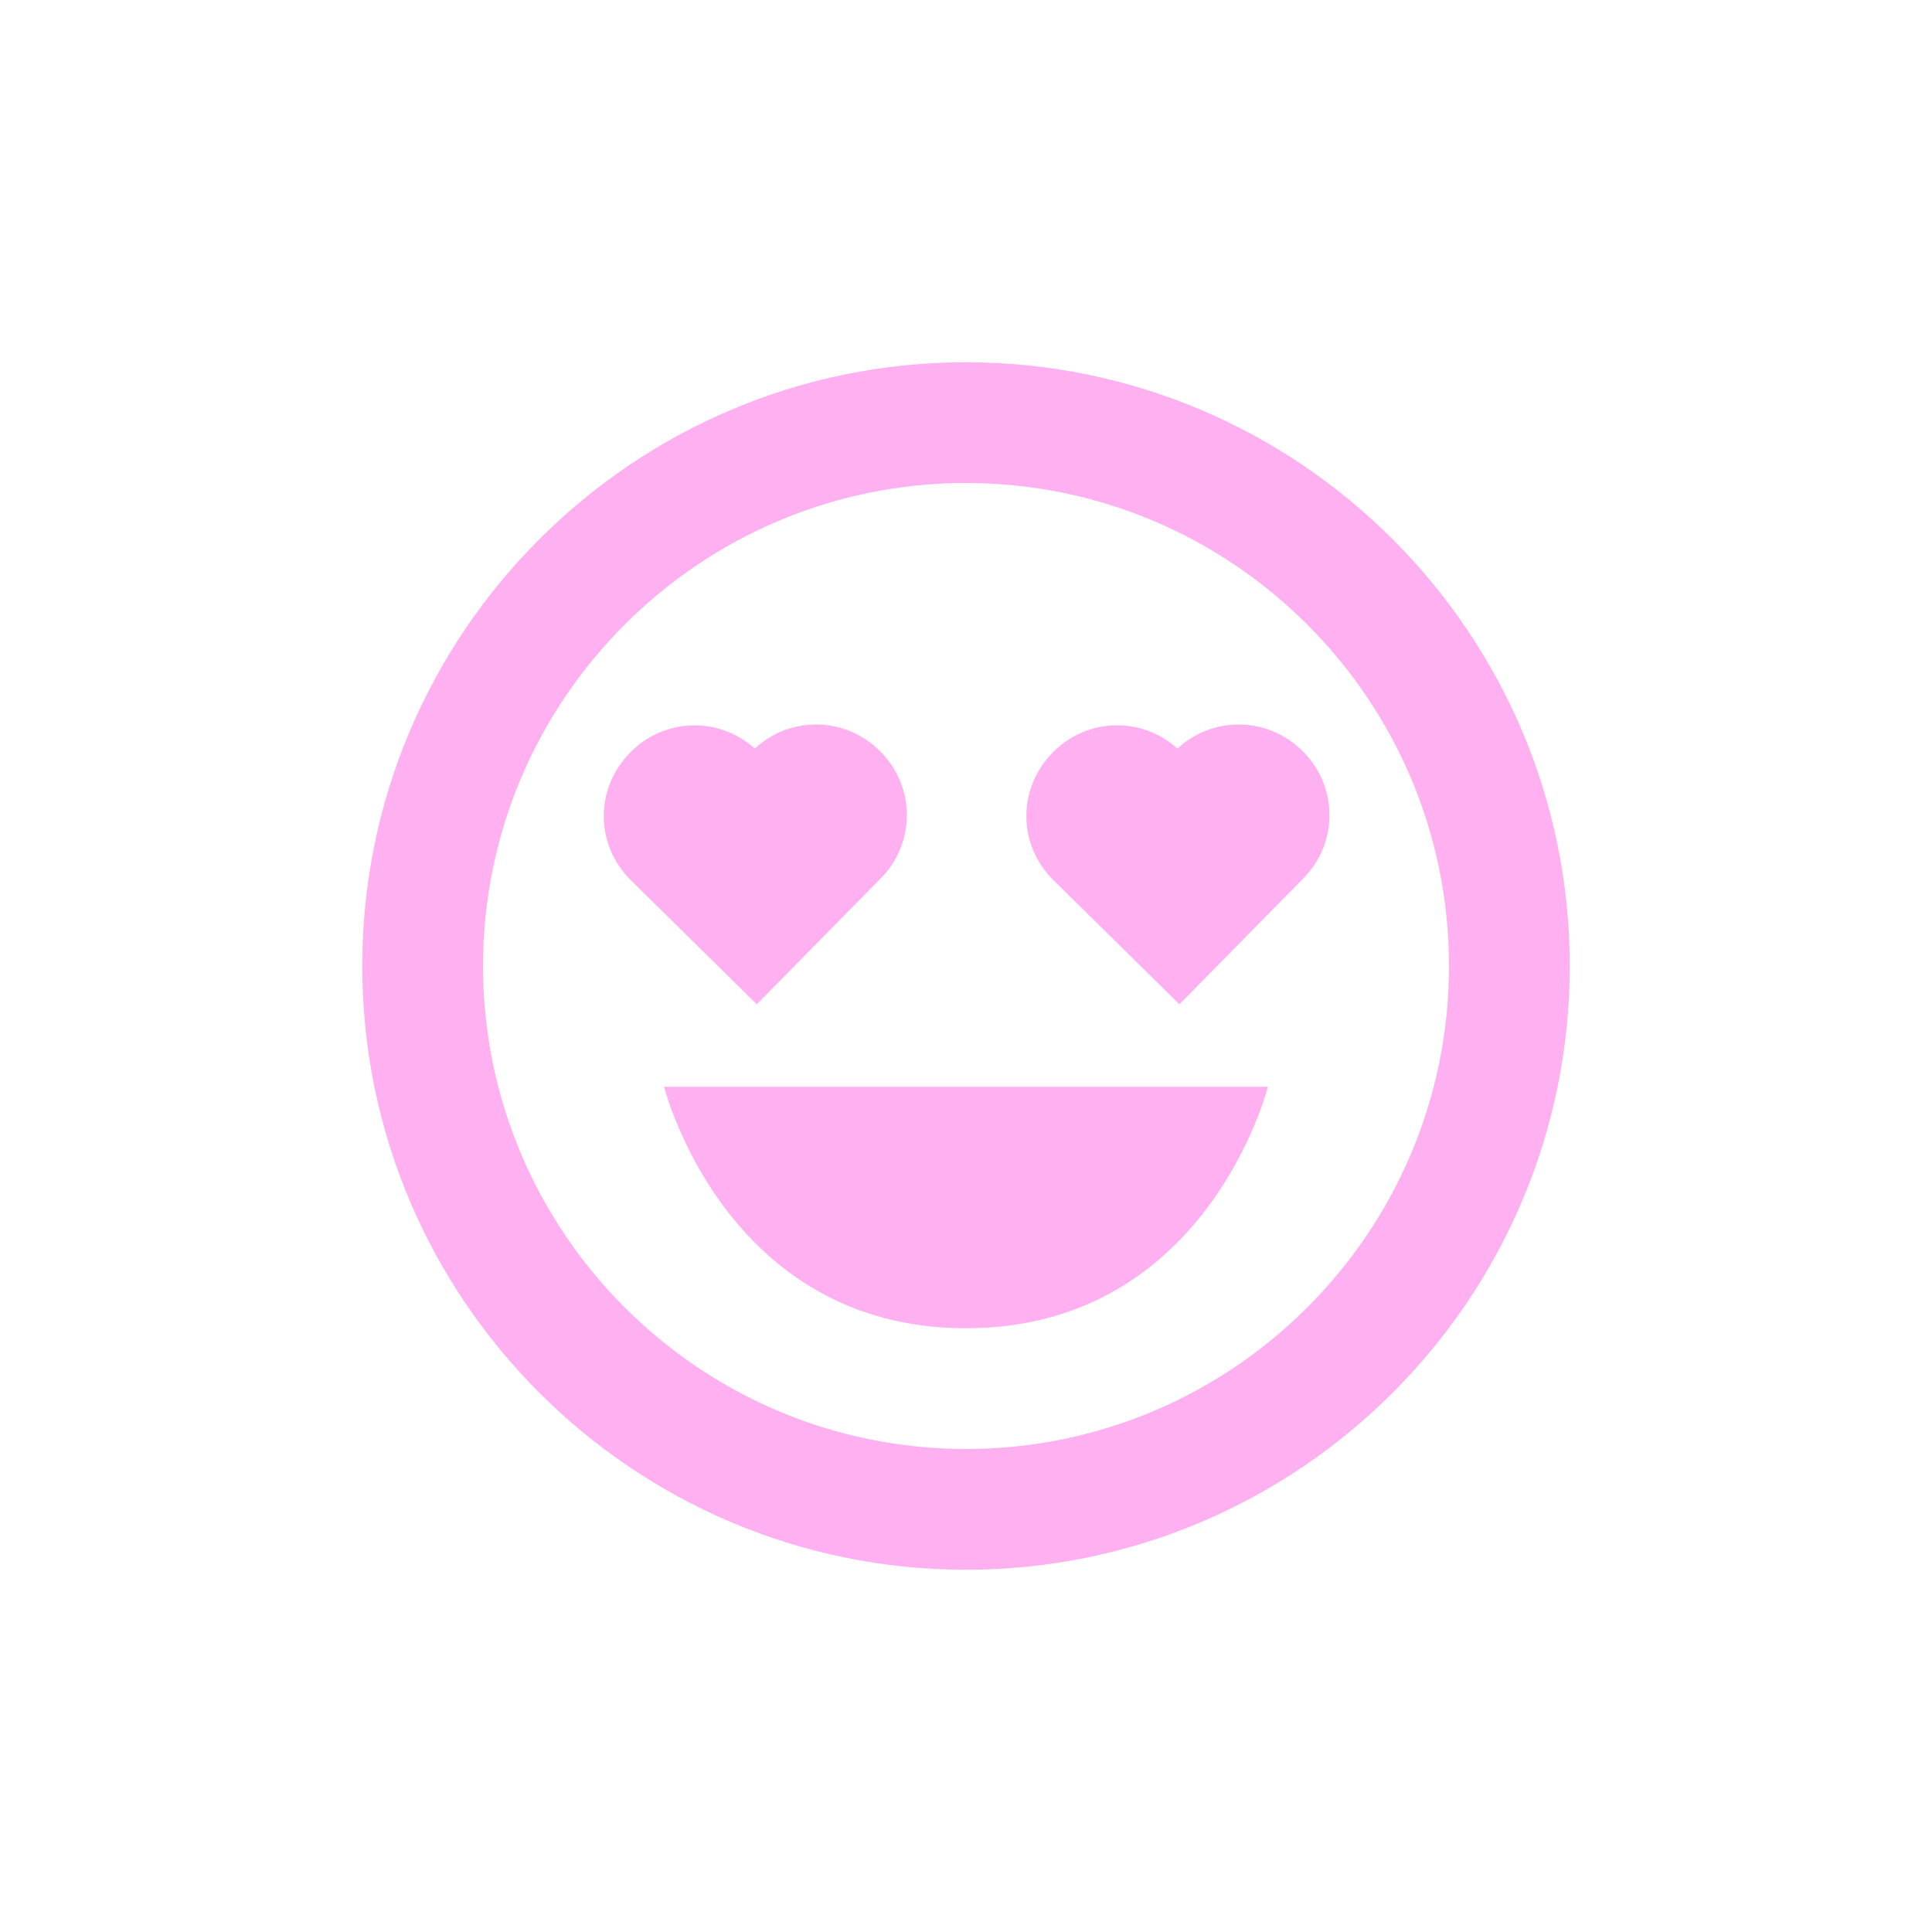 <?xml version="1.0" encoding="UTF-8"?>
<svg xmlns="http://www.w3.org/2000/svg" width="32" height="32" viewBox="0 0 32 32" fill="none">
  <path d="M16 22C20 22 21 18 21 18H11C11 18 12 22 16 22Z" fill="#FFB0F1"></path>
  <path d="M16 26C21.514 26 26 21.514 26 16C26 10.486 21.514 6 16 6C10.486 6 6 10.486 6 16C6 21.514 10.486 26 16 26ZM16 8C20.411 8 24 11.589 24 16C24 20.411 20.411 24 16 24C11.589 24 8 20.411 8 16C8 11.589 11.589 8 16 8Z" fill="#FFB0F1"></path>
  <path d="M12.535 16.634L14.585 14.551C14.724 14.412 14.835 14.246 14.909 14.063C14.984 13.881 15.022 13.685 15.02 13.488C15.018 13.291 14.977 13.096 14.9 12.915C14.822 12.734 14.709 12.57 14.567 12.433C14.294 12.162 13.926 12.007 13.541 12C13.156 11.994 12.784 12.137 12.502 12.399C12.216 12.14 11.84 12.002 11.455 12.015C11.069 12.028 10.704 12.19 10.435 12.467C9.849 13.067 9.856 13.997 10.454 14.584L12.535 16.634ZM19.535 16.634L21.585 14.551C21.724 14.412 21.835 14.246 21.909 14.063C21.984 13.881 22.022 13.685 22.02 13.488C22.018 13.291 21.977 13.096 21.9 12.915C21.822 12.734 21.709 12.57 21.567 12.433C21.294 12.162 20.926 12.007 20.541 12C20.156 11.994 19.784 12.137 19.502 12.399C19.216 12.14 18.84 12.002 18.454 12.014C18.069 12.027 17.703 12.189 17.434 12.466C16.848 13.066 16.855 13.996 17.453 14.583L19.535 16.634Z" fill="#FFB0F1"></path>
</svg>
